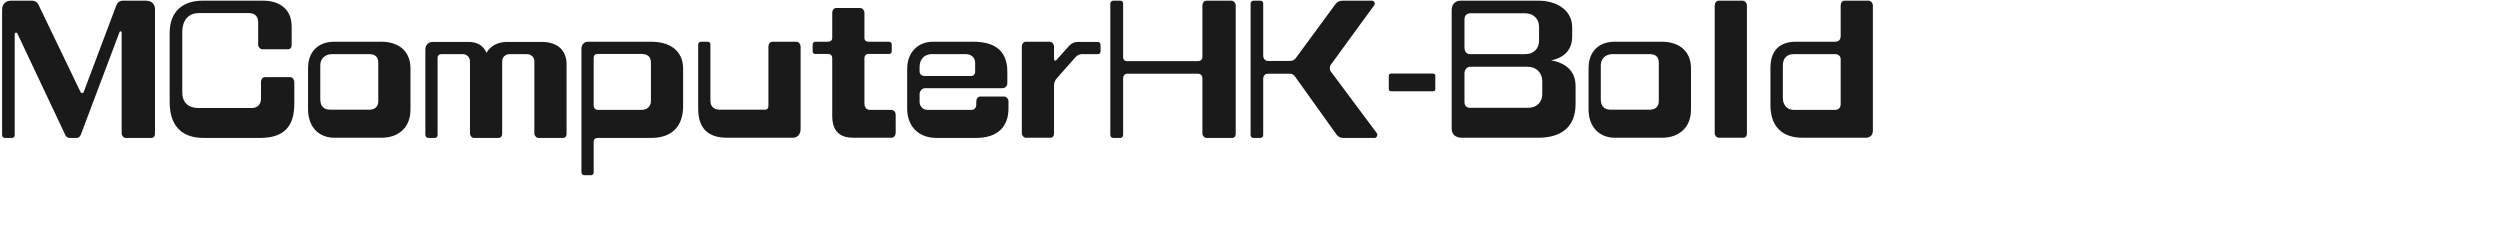 <svg 
 xmlns="http://www.w3.org/2000/svg"
 xmlns:xlink="http://www.w3.org/1999/xlink"
 width="252.942mm" height="23.636mm">
<path fill-rule="evenodd"  fill="rgb(26, 26, 26)"
 d="M713.452,52.677 L689.401,52.677 C685.369,52.677 682.273,51.597 680.185,49.437 C678.096,47.349 677.016,44.180 677.016,40.076 L677.016,26.179 C677.016,22.938 677.736,20.418 679.393,18.618 C680.977,16.962 683.353,15.954 686.665,15.954 L701.715,15.954 C703.083,15.954 703.875,15.234 703.875,13.722 L703.875,2.057 C703.875,1.193 704.379,0.257 705.315,0.257 L714.532,0.257 C715.468,0.257 716.188,1.265 716.188,2.057 L716.188,49.941 C716.188,51.741 715.108,52.677 713.452,52.677 ZM703.875,22.650 C703.875,21.570 703.155,20.706 701.715,20.706 L685.945,20.706 C683.281,20.706 681.769,22.290 681.769,25.027 L681.769,37.556 C681.769,40.004 683.281,42.020 685.945,42.020 L701.715,42.020 C703.011,42.020 703.875,41.156 703.875,39.860 L703.875,22.650 ZM666.578,52.677 L657.217,52.677 C656.497,52.677 655.705,51.813 655.705,51.021 L655.705,2.057 C655.705,1.193 656.281,0.257 657.217,0.257 L666.362,0.257 C667.298,0.257 668.018,1.265 668.018,2.057 L668.018,51.021 C668.018,51.957 667.586,52.677 666.578,52.677 ZM635.547,52.677 L617.474,52.677 C614.522,52.677 612.073,51.597 610.345,49.869 C608.473,47.925 607.465,45.116 607.465,41.876 L607.465,26.107 C607.465,23.010 608.329,20.562 610.057,18.762 C611.785,16.962 614.306,15.954 617.474,15.954 L635.547,15.954 C639.076,15.954 641.956,17.034 643.828,18.834 C645.628,20.562 646.636,23.083 646.636,26.107 L646.636,41.876 C646.636,45.044 645.700,47.637 643.900,49.509 C641.956,51.525 639.076,52.677 635.547,52.677 ZM634.323,24.019 C634.323,21.786 633.171,20.706 630.867,20.706 L616.538,20.706 C614.018,20.706 612.145,22.434 612.145,24.955 L612.145,37.916 C612.145,40.652 613.442,41.948 616.034,41.948 L630.867,41.948 C632.883,41.948 634.323,40.868 634.323,38.708 L634.323,24.019 ZM588.245,52.677 L559.082,52.677 C556.850,52.677 555.122,51.597 555.122,49.221 L555.122,3.857 C555.122,1.697 556.418,0.257 558.506,0.257 L588.245,0.257 C591.845,0.257 595.229,1.193 597.606,3.065 C599.838,4.793 601.206,7.241 601.206,10.481 L601.206,13.938 C601.206,16.386 600.486,18.474 599.118,19.986 C597.750,21.498 595.733,22.578 593.141,23.083 C596.165,23.587 598.542,24.739 600.126,26.395 C601.710,28.051 602.502,30.283 602.502,32.947 L602.502,39.788 C602.502,44.036 601.206,47.277 598.758,49.437 C596.381,51.525 592.853,52.677 588.245,52.677 ZM588.533,10.193 C588.533,7.097 586.229,5.081 583.276,5.081 L562.179,5.081 C560.954,5.081 560.018,5.945 560.018,7.385 L560.018,18.114 C560.018,19.914 560.954,20.706 562.179,20.706 L583.276,20.706 C586.589,20.706 588.533,18.474 588.533,15.594 L588.533,10.193 ZM589.757,30.931 C589.757,27.907 587.453,25.531 584.284,25.531 L562.179,25.531 C561.098,25.531 560.018,26.539 560.018,28.051 L560.018,38.996 C560.018,40.436 560.810,41.228 562.179,41.228 L584.284,41.228 C587.597,41.228 589.757,39.068 589.757,36.116 L589.757,30.931 ZM548.140,34.892 L531.867,34.892 C531.435,34.892 531.075,34.531 531.075,34.027 L531.075,28.987 C531.075,28.555 531.435,28.123 531.867,28.123 L547.996,28.123 C548.572,28.123 548.860,28.483 548.860,28.987 L548.860,34.027 C548.860,34.604 548.644,34.892 548.140,34.892 ZM513.654,52.749 C512.646,52.749 511.710,52.317 511.134,51.525 L495.221,29.275 C494.717,28.627 494.213,28.195 493.205,28.195 L484.780,28.195 C483.772,28.195 483.052,28.987 483.052,30.139 L483.052,51.597 C483.052,52.101 482.692,52.749 481.972,52.749 L479.307,52.749 C478.659,52.749 478.227,52.245 478.227,51.597 L478.227,1.265 C478.227,0.761 478.803,0.257 479.307,0.257 L481.972,0.257 C482.620,0.257 483.052,0.761 483.052,1.265 L483.052,21.354 C483.052,22.290 483.772,23.299 484.780,23.299 L493.205,23.299 C494.285,23.299 495.005,22.938 495.509,22.218 L510.702,1.553 C511.278,0.761 512.214,0.257 513.438,0.257 L524.527,0.257 C525.535,0.257 526.039,1.265 525.463,2.057 L508.974,24.667 C508.398,25.459 508.398,26.611 508.902,27.331 L526.471,50.877 C526.976,51.525 526.471,52.749 525.751,52.749 L513.654,52.749 ZM471.104,52.749 L461.311,52.749 C460.591,52.749 459.799,51.885 459.799,51.093 L459.799,29.923 C459.799,28.915 459.151,28.195 458.071,28.195 L430.996,28.195 C430.060,28.195 429.484,29.059 429.484,29.923 L429.484,51.597 C429.484,52.101 429.124,52.749 428.404,52.749 L425.668,52.749 C425.020,52.749 424.588,52.245 424.588,51.597 L424.588,1.265 C424.588,0.761 425.164,0.257 425.668,0.257 L428.404,0.257 C429.052,0.257 429.484,0.761 429.484,1.265 L429.484,21.714 C429.484,22.866 430.060,23.371 430.996,23.371 L458.071,23.371 C459.079,23.371 459.799,22.794 459.799,21.714 L459.799,2.057 C459.799,1.193 460.375,0.257 461.311,0.257 L470.888,0.257 C471.824,0.257 472.544,1.265 472.544,2.057 L472.544,51.093 C472.544,52.029 472.112,52.749 471.104,52.749 ZM419.767,20.706 L413.502,20.706 C412.782,20.706 411.846,21.282 411.414,21.714 L403.998,30.067 C403.493,30.643 403.061,31.723 403.061,32.515 L403.061,51.021 C403.061,51.957 402.629,52.677 401.621,52.677 L392.260,52.677 C391.540,52.677 390.748,51.813 390.748,51.021 L390.748,17.754 C390.748,16.890 391.324,15.954 392.260,15.954 L401.405,15.954 C402.341,15.954 403.061,16.962 403.061,17.754 L403.061,22.650 C403.061,23.155 403.565,23.371 403.854,23.083 L408.822,17.538 C409.830,16.458 410.910,16.026 412.278,16.026 L419.695,16.026 C420.415,16.026 420.847,16.458 420.847,17.106 L420.847,19.698 C420.847,20.418 420.343,20.706 419.767,20.706 ZM373.255,52.749 L358.206,52.749 C354.894,52.749 352.086,51.741 350.141,49.869 C348.053,47.925 346.901,45.044 346.901,41.444 L346.901,26.395 C346.901,23.227 347.909,20.562 349.709,18.762 C351.437,16.962 353.886,15.954 356.838,15.954 L372.031,15.954 C375.920,15.954 379.088,16.674 381.320,18.330 C383.840,20.130 385.208,23.155 385.208,27.475 L385.208,31.651 C385.208,33.019 384.416,33.739 383.120,33.739 L353.598,33.739 C352.590,33.739 351.653,34.892 351.653,35.972 L351.653,38.996 C351.653,40.724 353.094,42.020 354.606,42.020 L371.527,42.020 C372.535,42.020 373.327,41.156 373.327,40.148 L373.327,38.708 C373.327,37.844 373.903,36.908 374.839,36.908 L383.984,36.908 C384.920,36.908 385.640,37.916 385.640,38.708 L385.640,41.444 C385.640,44.972 384.632,47.709 382.616,49.653 C380.528,51.669 377.360,52.749 373.255,52.749 ZM353.598,29.059 L371.527,29.059 C372.247,29.059 372.895,28.339 372.895,27.547 L372.895,24.019 C372.895,22.002 371.383,20.706 369.295,20.706 L356.190,20.706 C353.454,20.706 351.653,22.794 351.653,25.531 L351.653,27.331 C351.653,28.483 352.590,29.059 353.598,29.059 ZM340.856,52.677 L326.454,52.677 C323.934,52.677 321.990,52.173 320.622,50.949 C319.038,49.581 318.246,47.421 318.246,44.324 L318.246,22.290 C318.246,21.354 317.814,20.634 316.590,20.634 L311.693,20.634 C311.117,20.634 310.757,20.274 310.757,19.626 L310.757,17.034 C310.757,16.530 311.117,15.954 311.693,15.954 L316.590,15.954 C317.598,15.954 318.246,15.450 318.246,14.442 L318.246,4.793 C318.246,3.929 318.822,3.065 319.758,3.065 L328.903,3.065 C329.839,3.065 330.559,4.001 330.559,4.793 L330.559,14.442 C330.559,15.450 331.135,15.954 332.071,15.954 L339.848,15.954 C340.568,15.954 341.000,16.386 341.000,17.034 L341.000,19.626 C341.000,20.346 340.496,20.634 339.920,20.634 L332.071,20.634 C331.063,20.634 330.559,21.354 330.559,22.290 L330.559,39.572 C330.559,41.156 331.423,42.020 332.791,42.020 L340.424,42.020 C341.936,42.020 342.512,42.740 342.512,44.036 L342.512,50.733 C342.512,51.669 342.008,52.677 340.856,52.677 ZM303.200,52.677 L278.070,52.677 C274.470,52.677 271.734,51.813 269.862,50.013 C267.917,48.141 266.981,45.332 266.981,41.444 L266.981,16.962 C266.981,16.458 267.557,15.954 268.061,15.954 L270.654,15.954 C271.302,15.954 271.662,16.458 271.662,16.962 L271.662,38.564 C271.662,40.796 273.102,41.948 275.262,41.948 L292.471,41.948 C293.408,41.948 293.840,41.444 293.840,40.436 L293.840,17.754 C293.840,16.890 294.416,15.954 295.352,15.954 L304.569,15.954 C305.505,15.954 306.153,16.962 306.153,17.754 L306.153,49.437 C306.153,51.309 304.929,52.677 303.200,52.677 ZM248.913,52.749 L228.607,52.749 C227.671,52.749 227.023,53.253 227.023,54.189 L227.023,65.926 C227.023,66.430 226.735,67.006 226.015,67.006 L223.422,67.006 C222.774,67.006 222.342,66.502 222.342,65.854 L222.342,18.618 C222.342,17.034 223.350,15.954 225.007,15.954 L248.913,15.954 C252.441,15.954 255.393,16.746 257.553,18.330 C259.858,20.058 261.226,22.722 261.226,26.179 L261.226,40.508 C261.226,44.324 260.218,47.277 258.345,49.293 C256.257,51.597 253.017,52.749 248.913,52.749 ZM248.913,23.947 C248.913,21.714 247.617,20.634 245.312,20.634 L228.679,20.634 C227.599,20.634 227.023,20.994 227.023,22.290 L227.023,40.292 C227.023,41.444 227.743,42.020 228.679,42.020 L245.312,42.020 C247.329,42.020 248.913,40.796 248.913,38.636 L248.913,23.947 ZM215.219,52.749 L205.859,52.749 C205.139,52.749 204.346,51.885 204.346,51.093 L204.346,23.443 C204.346,21.858 203.122,20.706 201.394,20.706 L194.842,20.706 C193.329,20.706 192.033,21.786 192.033,23.443 L192.033,51.093 C192.033,52.029 191.601,52.749 190.593,52.749 L181.160,52.749 C180.440,52.749 179.720,51.885 179.720,51.093 L179.720,23.443 C179.720,21.858 178.496,20.706 176.984,20.706 L168.631,20.706 C167.983,20.706 167.335,21.282 167.335,22.002 L167.335,51.597 C167.335,52.101 167.047,52.749 166.327,52.749 L163.735,52.749 C163.087,52.749 162.655,52.173 162.655,51.525 L162.655,18.834 C162.655,17.970 163.015,17.250 163.519,16.746 C164.023,16.314 164.599,16.026 165.391,16.026 L179.288,16.026 C180.872,16.026 182.313,16.386 183.465,17.106 C184.617,17.826 185.481,18.906 186.057,20.202 C186.921,18.618 188.217,17.538 189.657,16.890 C190.953,16.314 192.393,16.026 193.906,16.026 L207.155,16.026 C209.963,16.026 212.483,16.746 214.211,18.330 C215.723,19.770 216.660,21.858 216.660,24.595 L216.660,51.093 C216.660,52.029 216.227,52.749 215.219,52.749 ZM145.881,52.677 L127.808,52.677 C124.856,52.677 122.407,51.597 120.679,49.869 C118.807,47.925 117.799,45.116 117.799,41.876 L117.799,26.107 C117.799,23.010 118.663,20.562 120.391,18.762 C122.119,16.962 124.640,15.954 127.808,15.954 L145.881,15.954 C149.410,15.954 152.290,17.034 154.162,18.834 C155.962,20.562 156.970,23.083 156.970,26.107 L156.970,41.876 C156.970,45.044 156.034,47.637 154.234,49.509 C152.290,51.525 149.410,52.677 145.881,52.677 ZM144.657,24.019 C144.657,21.786 143.505,20.706 141.201,20.706 L126.872,20.706 C124.352,20.706 122.479,22.434 122.479,24.955 L122.479,37.916 C122.479,40.652 123.775,41.948 126.368,41.948 L141.201,41.948 C143.217,41.948 144.657,40.868 144.657,38.708 L144.657,24.019 ZM99.298,52.749 L77.984,52.749 C74.096,52.749 71.072,51.813 68.911,49.941 C66.175,47.565 64.879,43.892 64.879,38.996 L64.879,12.642 C64.879,8.537 66.103,5.369 68.407,3.281 C70.568,1.337 73.592,0.257 77.408,0.257 L100.522,0.257 C103.834,0.257 106.643,1.121 108.587,2.849 C110.459,4.505 111.539,6.881 111.539,10.193 L111.539,17.178 C111.539,18.114 111.107,18.834 110.099,18.834 L100.234,18.834 C99.514,18.834 98.722,17.970 98.722,17.178 L98.722,8.537 C98.722,6.377 97.570,5.009 95.122,5.009 L75.896,5.009 C71.936,5.009 69.703,8.033 69.703,12.066 L69.703,35.324 C69.703,39.212 72.008,41.300 75.896,41.300 L96.418,41.300 C98.290,41.300 99.802,40.004 99.802,37.772 L99.802,31.291 C99.802,30.427 100.378,29.491 101.314,29.491 L110.963,29.491 C111.899,29.491 112.547,30.499 112.547,31.291 L112.547,39.572 C112.547,43.892 111.611,47.205 109.523,49.365 C107.363,51.669 103.978,52.749 99.298,52.749 ZM57.829,52.749 L48.036,52.749 C47.316,52.749 46.524,51.885 46.524,51.093 L46.524,12.354 C46.524,11.922 45.876,11.850 45.732,12.210 L30.898,51.525 C30.538,52.389 29.962,52.749 29.314,52.749 L26.866,52.749 C25.858,52.749 25.354,52.389 24.994,51.669 L6.560,12.642 C6.416,12.354 5.624,12.426 5.624,12.930 L5.624,51.669 C5.624,52.173 5.336,52.749 4.616,52.749 L1.880,52.749 C1.232,52.749 0.800,52.245 0.800,51.597 L0.800,3.785 C0.800,2.633 1.160,1.769 1.736,1.193 C2.312,0.617 3.176,0.257 4.256,0.257 L12.321,0.257 C13.257,0.257 14.193,0.761 14.625,1.625 L30.826,35.252 C31.042,35.684 31.834,35.684 31.978,35.252 L44.508,1.985 C44.940,0.905 45.804,0.257 47.028,0.257 L55.741,0.257 C56.821,0.257 57.757,0.545 58.333,1.121 C58.909,1.697 59.269,2.489 59.269,3.425 L59.269,51.093 C59.269,52.029 58.837,52.749 57.829,52.749 Z"/>
</svg>